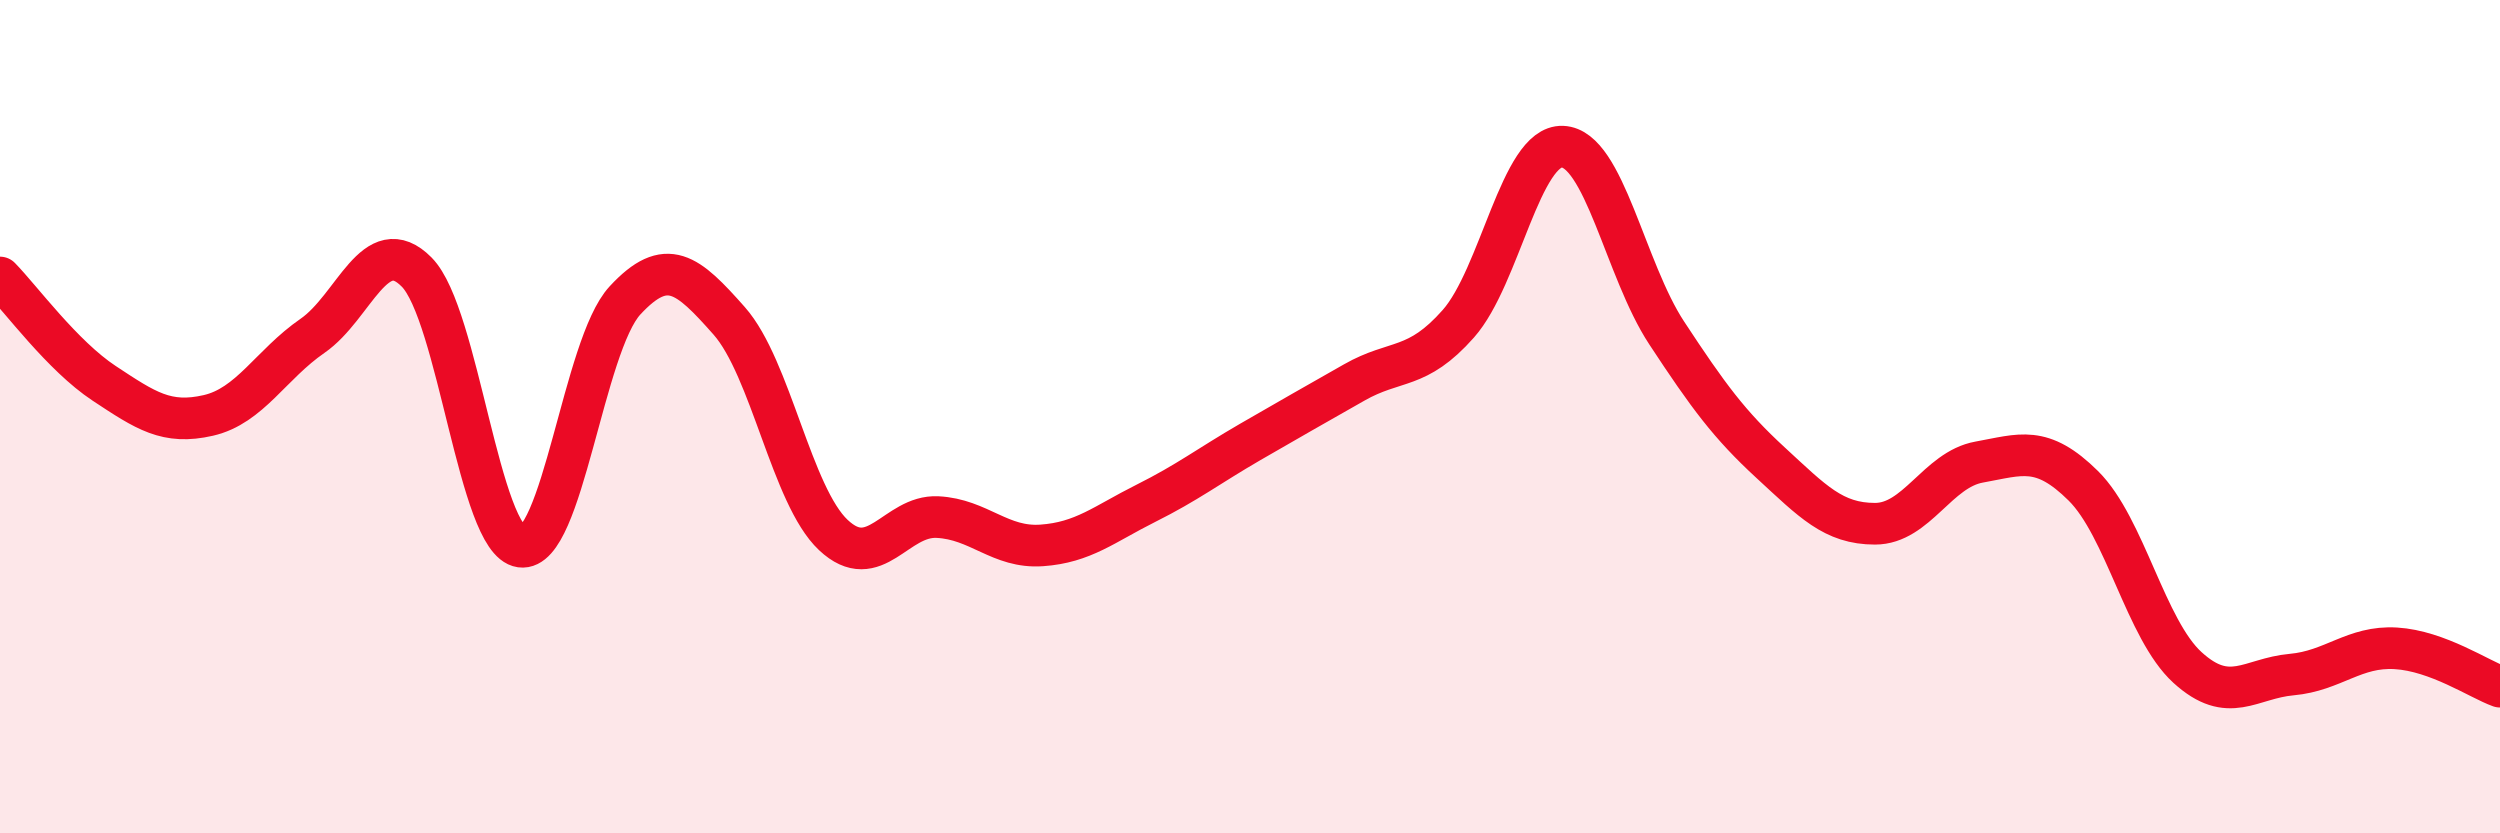 
    <svg width="60" height="20" viewBox="0 0 60 20" xmlns="http://www.w3.org/2000/svg">
      <path
        d="M 0,6.66 C 0.5,7.17 1.5,8.54 2.5,9.2 C 3.5,9.86 4,10.2 5,9.97 C 6,9.74 6.5,8.75 7.5,8.06 C 8.5,7.37 9,5.52 10,6.53 C 11,7.54 11.5,12.98 12.5,13.12 C 13.5,13.26 14,8.29 15,7.21 C 16,6.13 16.5,6.57 17.5,7.7 C 18.5,8.83 19,11.9 20,12.84 C 21,13.78 21.5,12.36 22.5,12.41 C 23.5,12.46 24,13.16 25,13.09 C 26,13.02 26.5,12.58 27.5,12.08 C 28.5,11.58 29,11.19 30,10.61 C 31,10.03 31.5,9.75 32.5,9.18 C 33.5,8.61 34,8.9 35,7.77 C 36,6.64 36.5,3.48 37.5,3.52 C 38.5,3.56 39,6.47 40,7.99 C 41,9.51 41.5,10.19 42.5,11.11 C 43.5,12.03 44,12.57 45,12.57 C 46,12.57 46.5,11.27 47.5,11.09 C 48.5,10.91 49,10.67 50,11.66 C 51,12.65 51.5,15.11 52.5,16.02 C 53.5,16.93 54,16.28 55,16.19 C 56,16.1 56.5,15.5 57.5,15.56 C 58.5,15.62 59.5,16.3 60,16.48L60 20L0 20Z"
        fill="#EB0A25"
        opacity="0.1"
        stroke-linecap="round"
        stroke-linejoin="round"
      />
      <path
        d="M 0,6.66 C 0.5,7.17 1.5,8.54 2.5,9.2 C 3.5,9.86 4,10.2 5,9.97 C 6,9.74 6.5,8.75 7.5,8.06 C 8.5,7.37 9,5.52 10,6.53 C 11,7.54 11.5,12.98 12.5,13.12 C 13.5,13.26 14,8.29 15,7.21 C 16,6.13 16.5,6.57 17.5,7.7 C 18.5,8.83 19,11.9 20,12.84 C 21,13.78 21.5,12.36 22.5,12.41 C 23.5,12.46 24,13.16 25,13.09 C 26,13.02 26.5,12.58 27.5,12.08 C 28.5,11.58 29,11.19 30,10.61 C 31,10.03 31.5,9.75 32.5,9.18 C 33.5,8.61 34,8.9 35,7.77 C 36,6.64 36.5,3.48 37.5,3.52 C 38.5,3.56 39,6.47 40,7.99 C 41,9.51 41.5,10.19 42.5,11.11 C 43.5,12.03 44,12.57 45,12.57 C 46,12.57 46.5,11.27 47.5,11.09 C 48.5,10.91 49,10.67 50,11.66 C 51,12.65 51.5,15.11 52.5,16.02 C 53.5,16.93 54,16.28 55,16.19 C 56,16.1 56.5,15.5 57.5,15.56 C 58.5,15.62 59.5,16.3 60,16.48"
        stroke="#EB0A25"
        stroke-width="1"
        fill="none"
        stroke-linecap="round"
        stroke-linejoin="round"
      />
    </svg>
  